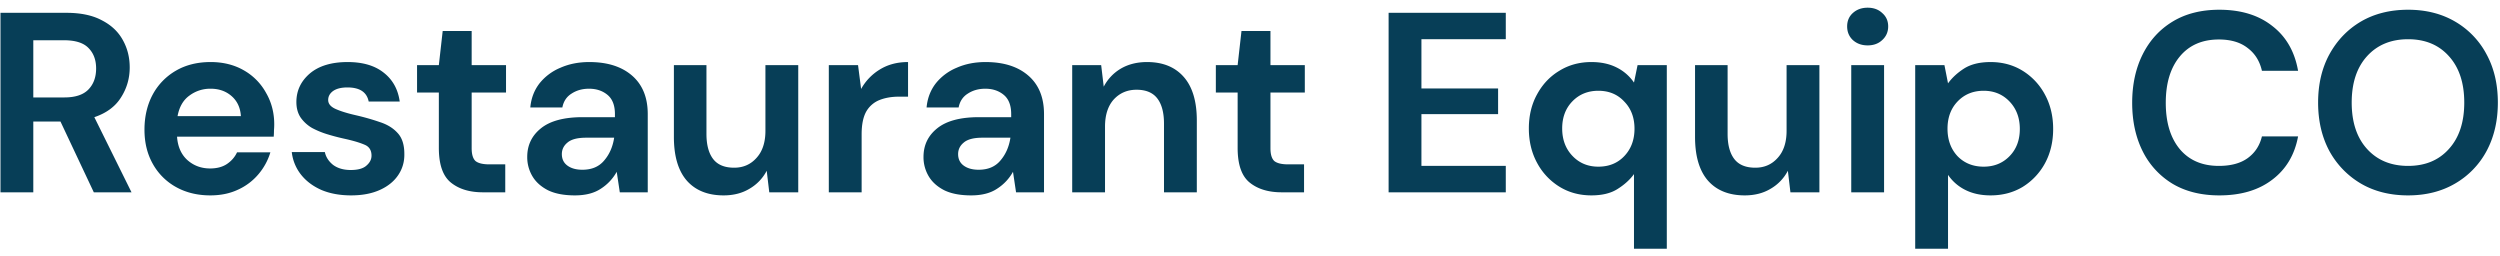 <svg width="234" height="24" fill="none" xmlns="http://www.w3.org/2000/svg">
  <path d="M.045 18V1.2h6.168c1.344 0 2.448.232 3.312.696.88.448 1.536 1.064 1.968 1.848.432.768.648 1.624.648 2.568 0 1.024-.272 1.96-.816 2.808-.528.848-1.36 1.464-2.496 1.848L12.31 18H8.781l-3.12-6.624H3.117V18H.045Zm3.072-8.88h2.904c1.024 0 1.776-.248 2.256-.744.48-.496.72-1.152.72-1.968 0-.8-.24-1.44-.72-1.92-.464-.48-1.224-.72-2.28-.72h-2.88V9.12Zm16.574 9.168c-1.2 0-2.264-.256-3.192-.768a5.559 5.559 0 0 1-2.184-2.16c-.528-.928-.792-2-.792-3.216 0-1.232.256-2.328.768-3.288a5.687 5.687 0 0 1 2.16-2.232c.928-.544 2.016-.816 3.264-.816 1.168 0 2.2.256 3.096.768A5.407 5.407 0 0 1 24.9 8.688c.512.88.768 1.864.768 2.952 0 .176-.008.36-.024.552 0 .192-.008.392-.024.6h-9.048c.064.928.384 1.656.96 2.184.592.528 1.304.792 2.136.792.624 0 1.144-.136 1.56-.408.432-.288.752-.656.96-1.104h3.12a5.68 5.68 0 0 1-1.128 2.064 5.423 5.423 0 0 1-1.92 1.44c-.752.352-1.608.528-2.568.528Zm.024-9.984a3.23 3.23 0 0 0-1.992.648c-.576.416-.944 1.056-1.104 1.92h5.928c-.048-.784-.336-1.408-.864-1.872-.528-.464-1.184-.696-1.968-.696Zm13.163 9.984c-1.056 0-1.984-.168-2.784-.504-.8-.352-1.44-.832-1.92-1.44a4.134 4.134 0 0 1-.864-2.112h3.096c.096.464.352.864.768 1.2.432.32.984.48 1.656.48.672 0 1.16-.136 1.464-.408.32-.272.48-.584.48-.936 0-.512-.224-.856-.672-1.032-.448-.192-1.072-.376-1.872-.552a20.45 20.45 0 0 1-1.56-.408 8.012 8.012 0 0 1-1.464-.6 3.392 3.392 0 0 1-1.056-.96c-.272-.4-.408-.888-.408-1.464 0-1.056.416-1.944 1.248-2.664.848-.72 2.032-1.08 3.552-1.08 1.408 0 2.528.328 3.36.984.848.656 1.352 1.56 1.512 2.712H34.51c-.176-.88-.84-1.32-1.992-1.32-.576 0-1.024.112-1.344.336-.304.224-.456.504-.456.84 0 .352.232.632.696.84.464.208 1.08.4 1.848.576.832.192 1.592.408 2.28.648.704.224 1.264.568 1.68 1.032.416.448.624 1.096.624 1.944.016.736-.176 1.4-.576 1.992-.4.592-.976 1.056-1.728 1.392-.752.336-1.64.504-2.664.504ZM45.204 18c-1.248 0-2.248-.304-3-.912-.752-.608-1.128-1.688-1.128-3.24V8.664h-2.04V6.096h2.04l.36-3.192h2.712v3.192h3.216v2.568h-3.216v5.208c0 .576.12.976.36 1.2.256.208.688.312 1.296.312h1.488V18h-2.088Zm8.609.288c-1.024 0-1.864-.16-2.52-.48-.656-.336-1.144-.776-1.464-1.32a3.485 3.485 0 0 1-.48-1.8c0-1.104.432-2 1.296-2.688.864-.688 2.16-1.032 3.888-1.032h3.024v-.288c0-.816-.232-1.416-.696-1.8-.464-.384-1.04-.576-1.728-.576-.624 0-1.168.152-1.632.456-.464.288-.752.72-.864 1.296h-3c.08-.864.368-1.616.864-2.256a4.9 4.9 0 0 1 1.968-1.464c.8-.352 1.696-.528 2.688-.528 1.696 0 3.032.424 4.008 1.272.976.848 1.464 2.048 1.464 3.6V18h-2.616l-.288-1.92a4.401 4.401 0 0 1-1.488 1.584c-.624.416-1.432.624-2.424.624Zm.696-2.4c.88 0 1.56-.288 2.04-.864.496-.576.808-1.288.936-2.136h-2.616c-.816 0-1.4.152-1.752.456-.352.288-.528.648-.528 1.08 0 .464.176.824.528 1.08.352.256.816.384 1.392.384Zm13.223 2.4c-1.488 0-2.64-.464-3.456-1.392-.8-.928-1.2-2.288-1.2-4.08v-6.72h3.048v6.432c0 1.024.208 1.808.624 2.352.416.544 1.072.816 1.968.816.848 0 1.544-.304 2.088-.912.56-.608.84-1.456.84-2.544V6.096h3.072V18h-2.712l-.24-2.016a4.162 4.162 0 0 1-1.608 1.68c-.688.416-1.496.624-2.424.624ZM77.577 18V6.096h2.736l.288 2.232a4.918 4.918 0 0 1 1.752-1.824c.752-.464 1.632-.696 2.64-.696v3.24h-.864c-.672 0-1.272.104-1.8.312a2.482 2.482 0 0 0-1.248 1.08c-.288.512-.432 1.224-.432 2.136V18h-3.072Zm13.326.288c-1.024 0-1.864-.16-2.52-.48-.655-.336-1.143-.776-1.463-1.32a3.485 3.485 0 0 1-.48-1.8c0-1.104.431-2 1.296-2.688.864-.688 2.16-1.032 3.888-1.032h3.023v-.288c0-.816-.232-1.416-.696-1.8-.463-.384-1.04-.576-1.727-.576-.624 0-1.169.152-1.633.456-.463.288-.751.72-.863 1.296h-3c.08-.864.368-1.616.864-2.256a4.9 4.9 0 0 1 1.968-1.464c.8-.352 1.695-.528 2.688-.528 1.695 0 3.031.424 4.007 1.272.977.848 1.465 2.048 1.465 3.6V18h-2.617l-.287-1.92a4.401 4.401 0 0 1-1.489 1.584c-.623.416-1.431.624-2.424.624Zm.697-2.4c.88 0 1.56-.288 2.04-.864.495-.576.808-1.288.936-2.136H91.96c-.816 0-1.4.152-1.752.456-.352.288-.528.648-.528 1.08 0 .464.175.824.527 1.08.353.256.817.384 1.393.384ZM100.358 18V6.096h2.712l.24 2.016a4.21 4.21 0 0 1 1.584-1.68c.704-.416 1.528-.624 2.472-.624 1.472 0 2.616.464 3.432 1.392.816.928 1.224 2.288 1.224 4.08V18h-3.072v-6.432c0-1.024-.208-1.808-.624-2.352-.416-.544-1.064-.816-1.944-.816-.864 0-1.576.304-2.136.912-.544.608-.816 1.456-.816 2.544V18h-3.072Zm19.613 0c-1.248 0-2.248-.304-3-.912-.752-.608-1.128-1.688-1.128-3.24V8.664h-2.04V6.096h2.04l.36-3.192h2.712v3.192h3.216v2.568h-3.216v5.208c0 .576.12.976.36 1.2.256.208.688.312 1.296.312h1.488V18h-2.088Zm10.003 0V1.2h10.968v2.472h-7.896V8.28h7.176v2.4h-7.176v4.848h7.896V18h-10.968Zm22.967 5.28v-6.984c-.384.528-.896.992-1.536 1.392-.624.4-1.44.6-2.448.6-1.12 0-2.12-.272-3-.816a5.846 5.846 0 0 1-2.088-2.232c-.512-.944-.768-2.016-.768-3.216 0-1.2.256-2.264.768-3.192.512-.944 1.208-1.68 2.088-2.208.88-.544 1.88-.816 3-.816.896 0 1.68.168 2.352.504a4.24 4.24 0 0 1 1.632 1.416l.336-1.632h2.736V23.28h-3.072Zm-3.336-7.68c.992 0 1.8-.328 2.424-.984.64-.672.96-1.528.96-2.568s-.32-1.888-.96-2.544c-.624-.672-1.432-1.008-2.424-1.008-.976 0-1.784.328-2.424.984-.64.656-.96 1.504-.96 2.544s.32 1.896.96 2.568c.64.672 1.448 1.008 2.424 1.008Zm13.707 2.688c-1.488 0-2.64-.464-3.456-1.392-.8-.928-1.2-2.288-1.2-4.08v-6.72h3.048v6.432c0 1.024.208 1.808.624 2.352.416.544 1.072.816 1.968.816.848 0 1.544-.304 2.088-.912.56-.608.84-1.456.84-2.544V6.096h3.072V18h-2.712l-.24-2.016a4.162 4.162 0 0 1-1.608 1.68c-.688.416-1.496.624-2.424.624Zm11.501-14.04c-.56 0-1.024-.168-1.392-.504-.352-.336-.528-.76-.528-1.272s.176-.928.528-1.248c.368-.336.832-.504 1.392-.504.56 0 1.016.168 1.368.504.368.32.552.736.552 1.248s-.184.936-.552 1.272c-.352.336-.808.504-1.368.504ZM173.277 18V6.096h3.072V18h-3.072Zm5.986 5.28V6.096h2.736l.336 1.704c.384-.528.888-.992 1.512-1.392.64-.4 1.464-.6 2.472-.6 1.12 0 2.12.272 3 .816a5.846 5.846 0 0 1 2.088 2.232c.512.944.768 2.016.768 3.216 0 1.2-.256 2.272-.768 3.216a5.894 5.894 0 0 1-2.088 2.208c-.88.528-1.88.792-3 .792-.896 0-1.68-.168-2.352-.504a4.24 4.24 0 0 1-1.632-1.416v6.912h-3.072Zm6.408-7.68c.976 0 1.784-.328 2.424-.984.64-.656.96-1.504.96-2.544s-.32-1.896-.96-2.568c-.64-.672-1.448-1.008-2.424-1.008-.992 0-1.808.336-2.448 1.008-.624.656-.936 1.504-.936 2.544s.312 1.896.936 2.568c.64.656 1.456.984 2.448.984Zm22.061 2.688c-1.696 0-3.152-.36-4.368-1.08a7.383 7.383 0 0 1-2.808-3.048c-.656-1.312-.984-2.824-.984-4.536 0-1.712.328-3.224.984-4.536.656-1.312 1.592-2.336 2.808-3.072 1.216-.736 2.672-1.104 4.368-1.104 2.016 0 3.664.504 4.944 1.512 1.296.992 2.104 2.392 2.424 4.2h-3.384c-.208-.912-.656-1.624-1.344-2.136-.672-.528-1.568-.792-2.688-.792-1.552 0-2.768.528-3.648 1.584-.88 1.056-1.32 2.504-1.32 4.344 0 1.84.44 3.288 1.32 4.344.88 1.04 2.096 1.56 3.648 1.56 1.12 0 2.016-.24 2.688-.72.688-.496 1.136-1.176 1.344-2.04h3.384c-.32 1.728-1.128 3.08-2.424 4.056-1.28.976-2.928 1.464-4.944 1.464Zm17.667 0c-1.68 0-3.152-.368-4.416-1.104a7.95 7.95 0 0 1-2.952-3.048c-.704-1.312-1.056-2.824-1.056-4.536 0-1.712.352-3.216 1.056-4.512.72-1.312 1.704-2.336 2.952-3.072 1.264-.736 2.736-1.104 4.416-1.104 1.664 0 3.128.368 4.392 1.104a7.686 7.686 0 0 1 2.952 3.072c.704 1.296 1.056 2.8 1.056 4.512 0 1.712-.352 3.224-1.056 4.536a7.727 7.727 0 0 1-2.952 3.048c-1.264.736-2.728 1.104-4.392 1.104Zm0-2.76c1.6 0 2.872-.528 3.816-1.584.96-1.056 1.44-2.504 1.44-4.344 0-1.84-.48-3.288-1.44-4.344-.944-1.056-2.216-1.584-3.816-1.584-1.6 0-2.88.528-3.84 1.584s-1.44 2.504-1.44 4.344c0 1.84.48 3.288 1.44 4.344.96 1.056 2.24 1.584 3.84 1.584Z" fill="#073E57"/>
</svg>
